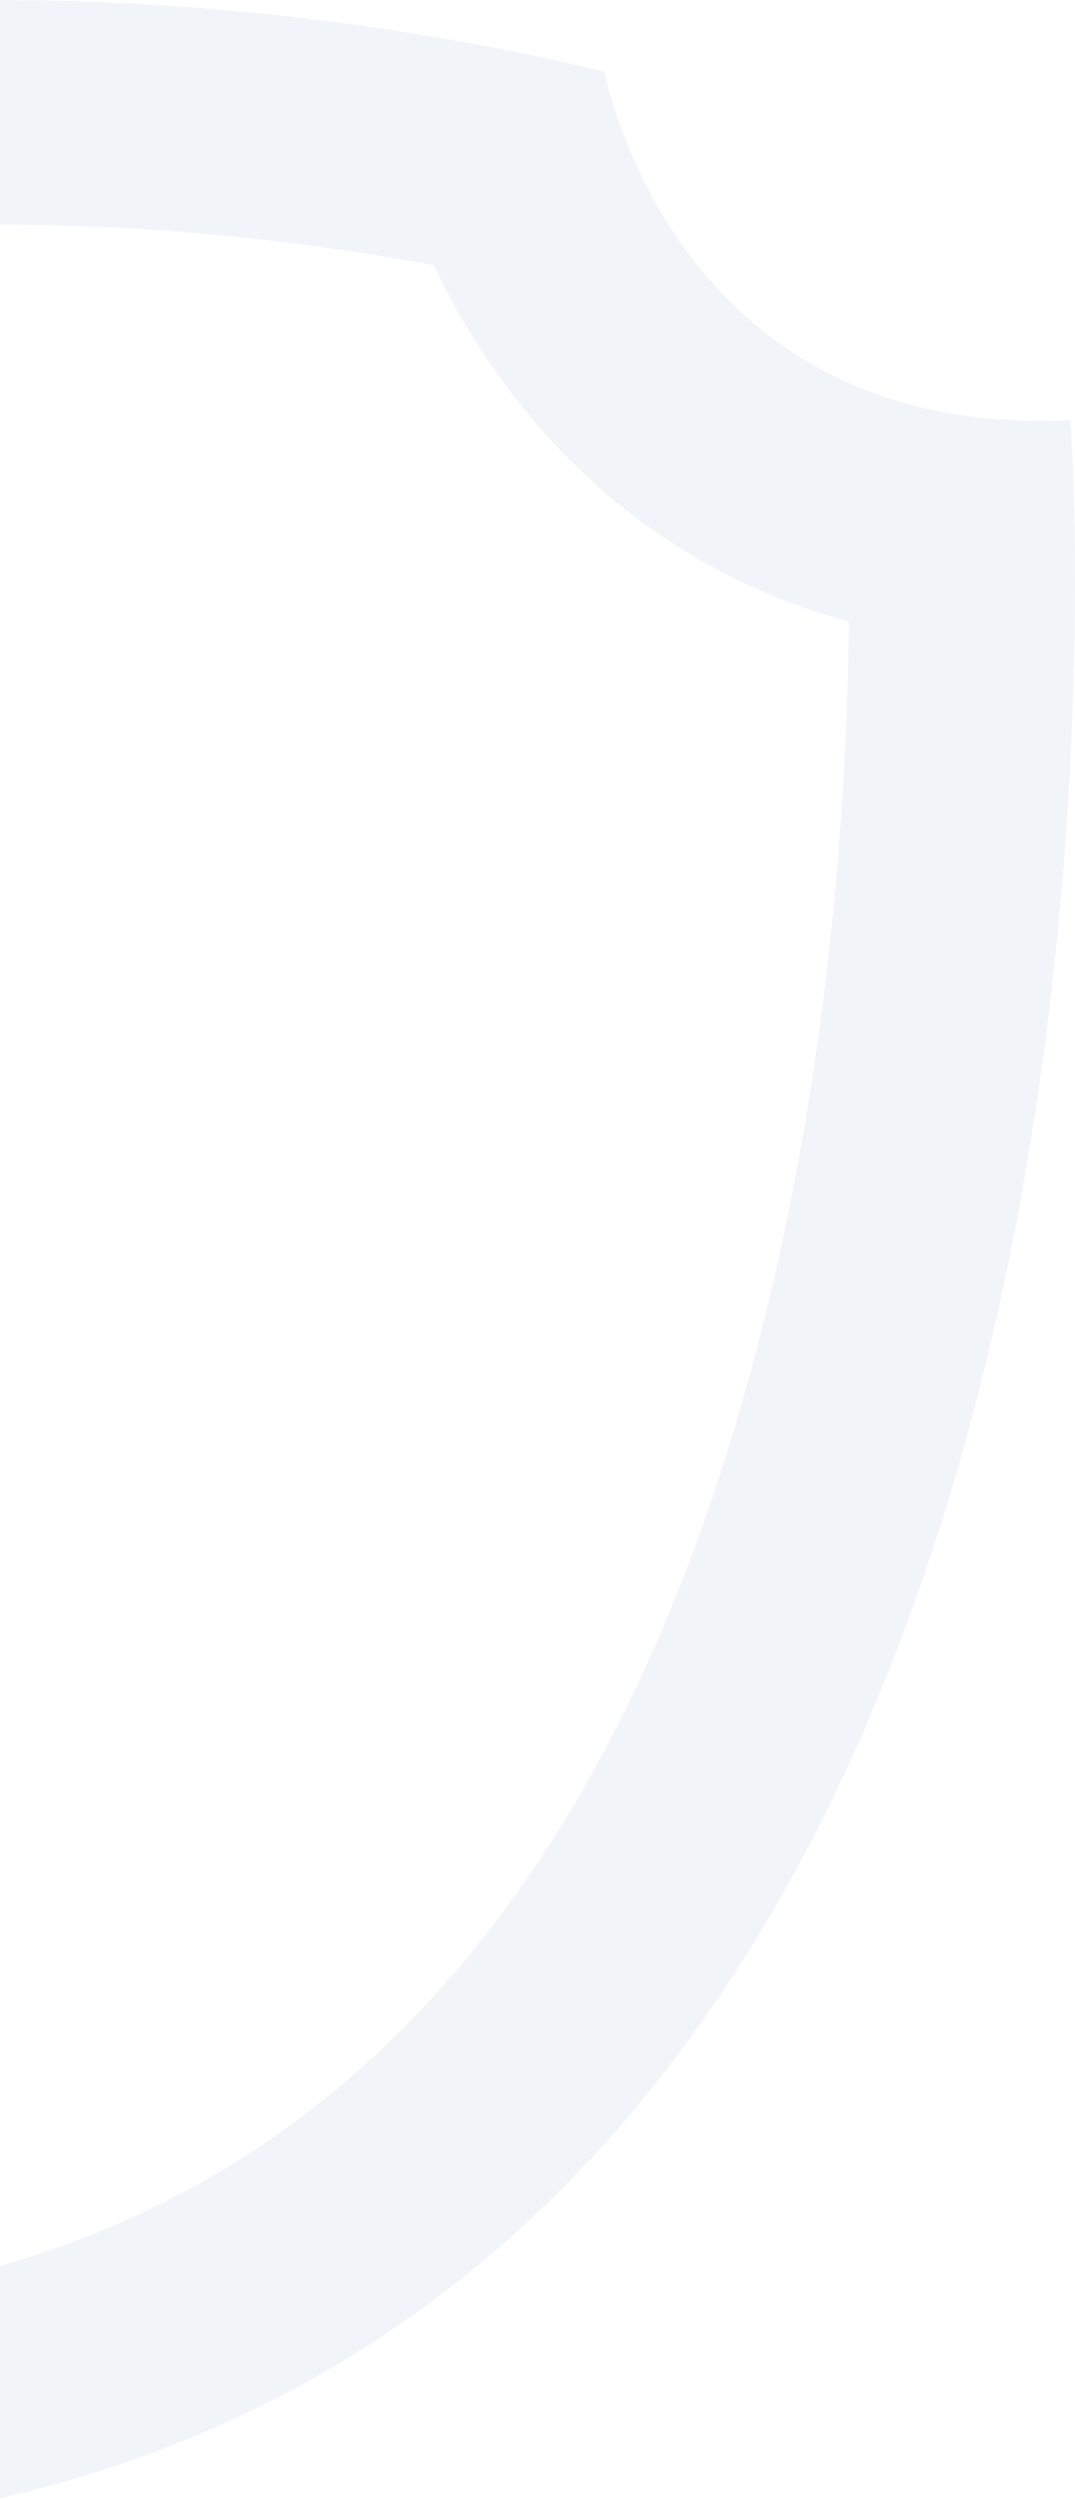 <svg width="308" height="716" viewBox="0 0 308 716" fill="none" xmlns="http://www.w3.org/2000/svg">
<path opacity="0.2" d="M306.702 120.312C192.62 125.934 173.21 20.489 173.21 20.489C115.605 6.746 56.748 0 -1.983 0C-60.84 0 -119.572 6.871 -177.176 20.489C-177.176 20.489 -190.325 120.562 -296.518 120.562C-299.273 120.562 -302.153 120.437 -305.159 120.312C-305.159 120.312 -319.059 282.477 -270.471 439.02C-250.435 503.611 -219.629 567.203 -172.794 618.051C-130.467 664.152 -74.74 699.758 -1.983 716C103.083 692.512 172.959 628.796 219.168 551.211C257.864 486.245 280.029 411.659 292.552 342.945C314.341 222.508 306.702 120.312 306.702 120.312ZM219.294 376.553C182.101 527.474 107.716 619.176 -1.983 649.535C-219.128 589.316 -242.42 298.469 -242.545 178.157C-180.057 161.415 -144.367 116.564 -126.71 75.585C-85.635 68.089 -43.809 64.341 -2.109 64.341C40.218 64.341 82.545 68.214 124.246 75.96C143.406 116.314 180.598 161.166 243.212 178.032C242.711 225.757 238.203 300.218 219.294 376.553Z" fill="#2C67B2" fill-opacity="0.35"/>
</svg>
